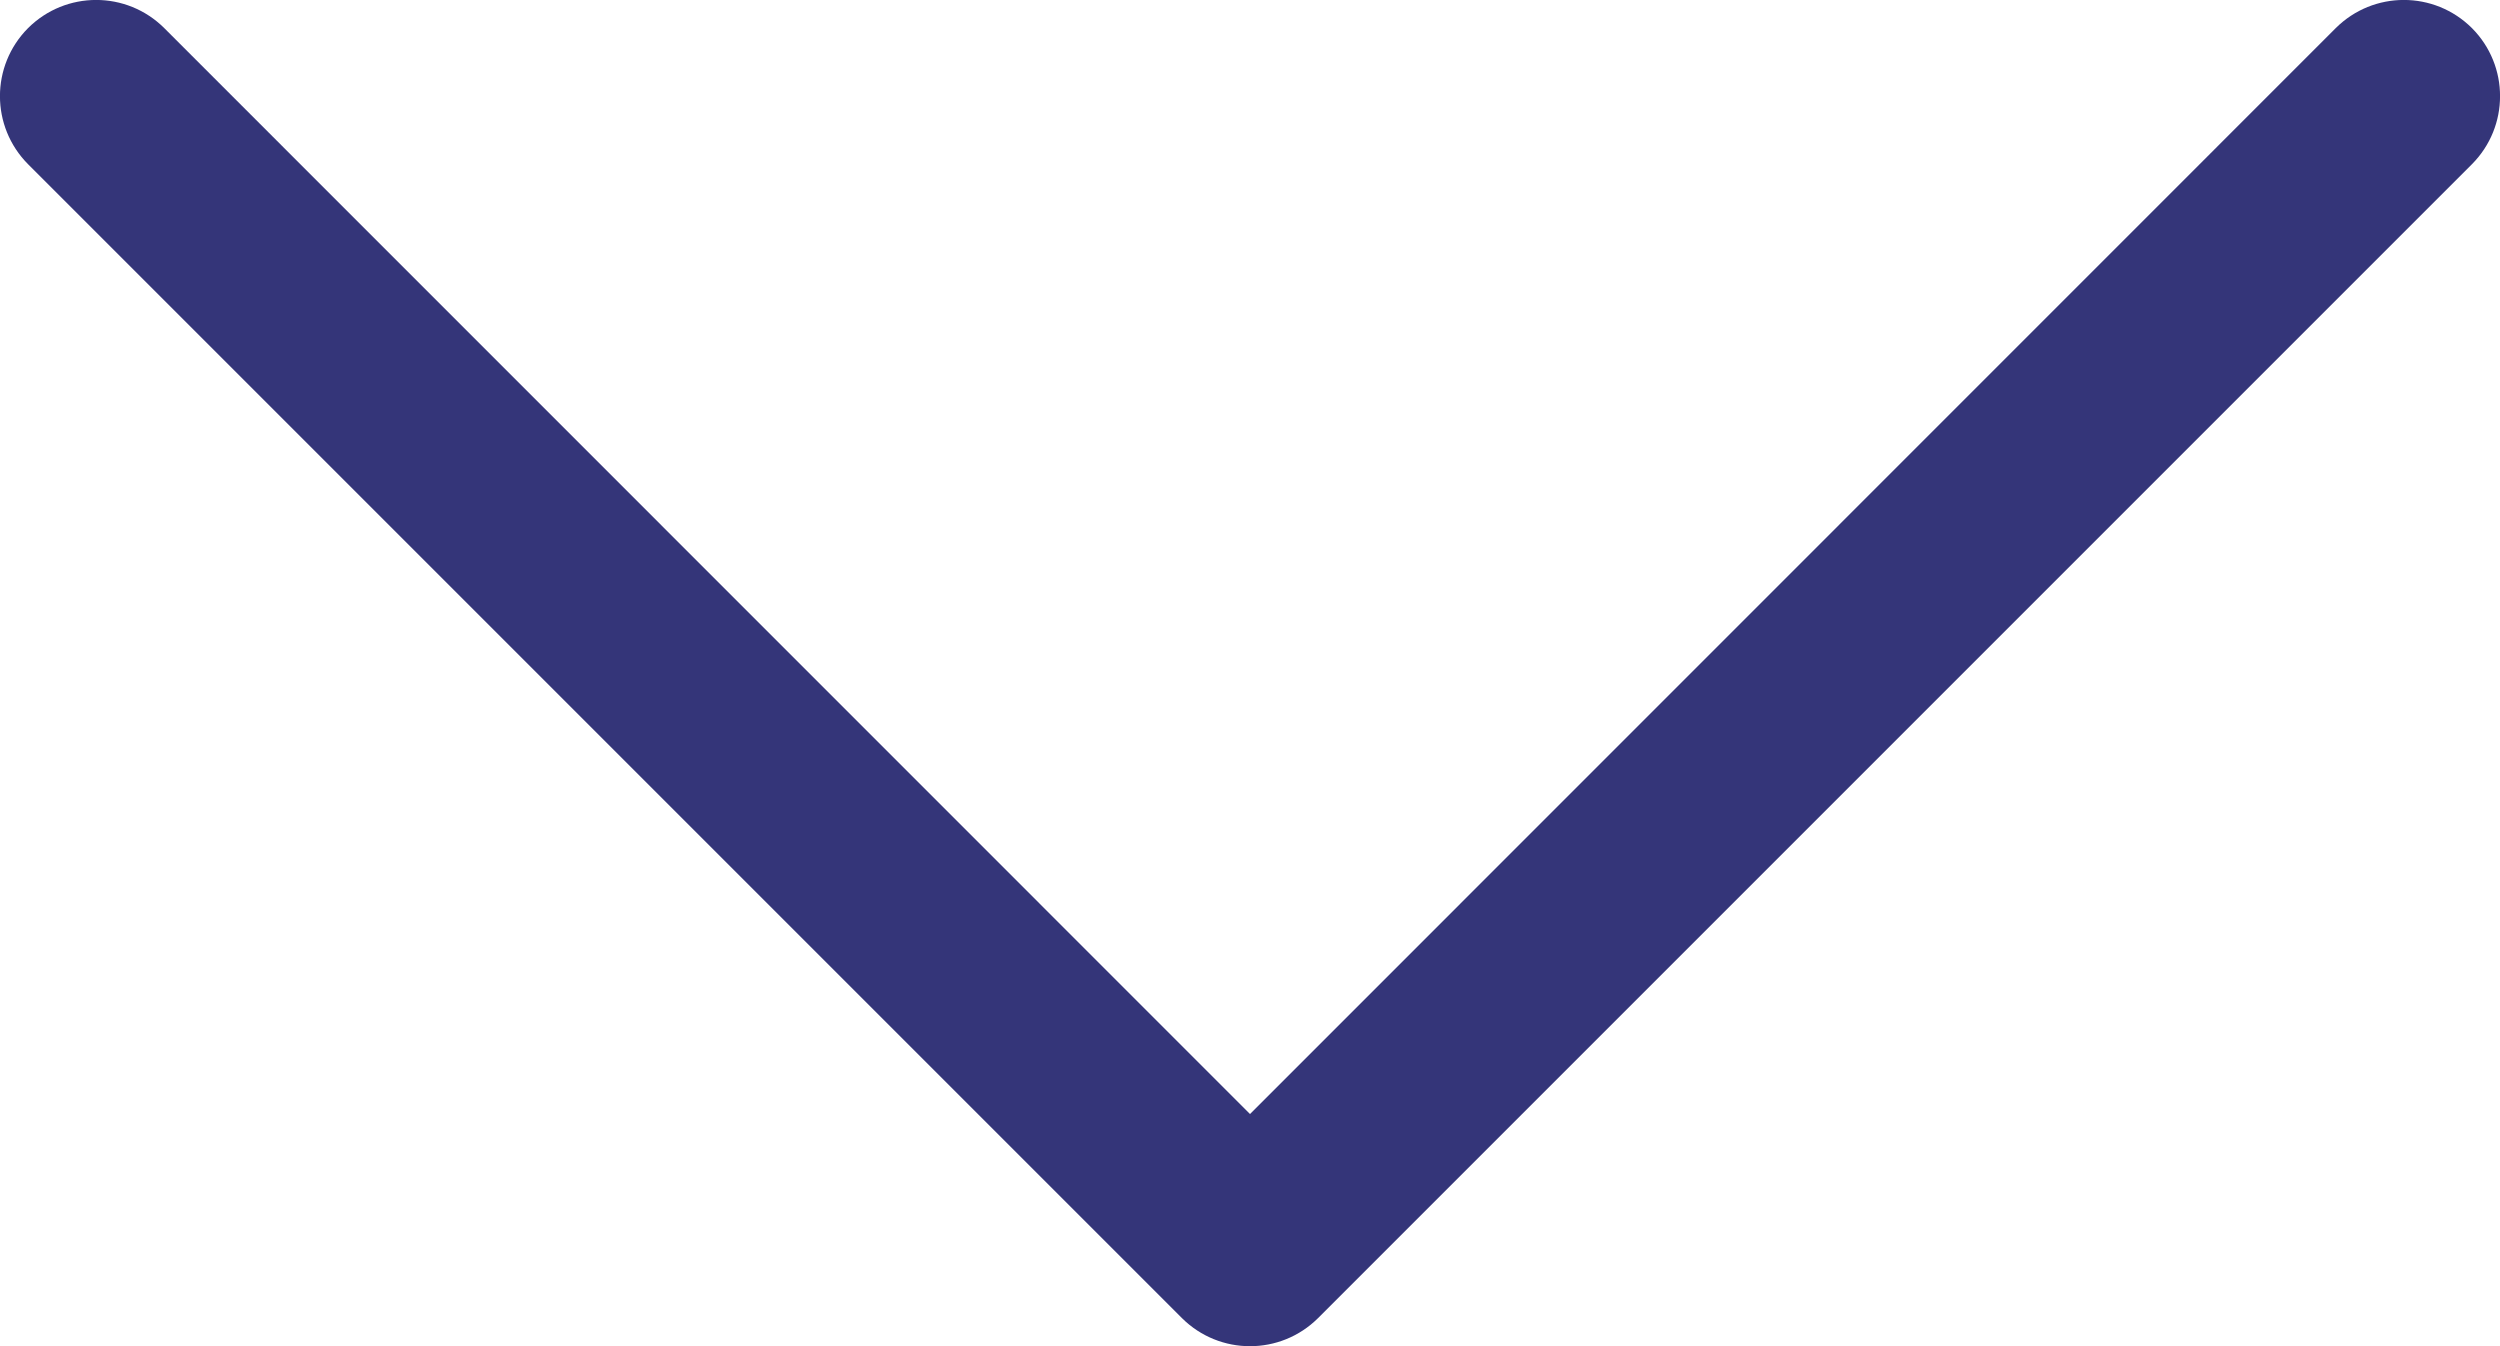 <?xml version="1.0" encoding="UTF-8"?>
<svg width="13px" height="7px" viewBox="0 0 13 7" version="1.1" xmlns="http://www.w3.org/2000/svg" xmlns:xlink="http://www.w3.org/1999/xlink">
    <title>x_icons/chevron-down</title>
    <g id="Symbols" stroke="none" stroke-width="1" fill="none" fill-rule="evenodd">
        <g id="Group" transform="translate(-319.5, -15.5)" fill="#343579" fill-rule="nonzero">
            <g id="x_icons/chevron-down" transform="translate(319.5, 15.5)">
                <path d="M0.146,0.146 C0.342,-0.049 0.658,-0.049 0.854,0.146 L6.5,5.793 L12.146,0.146 C12.342,-0.049 12.658,-0.049 12.854,0.146 C13.049,0.342 13.049,0.658 12.854,0.854 L6.854,6.854 C6.658,7.049 6.342,7.049 6.146,6.854 L0.146,0.854 C-0.049,0.658 -0.049,0.342 0.146,0.146 Z" id="Path-(Stroke)"></path>
            </g>
        </g>
    </g>
</svg>